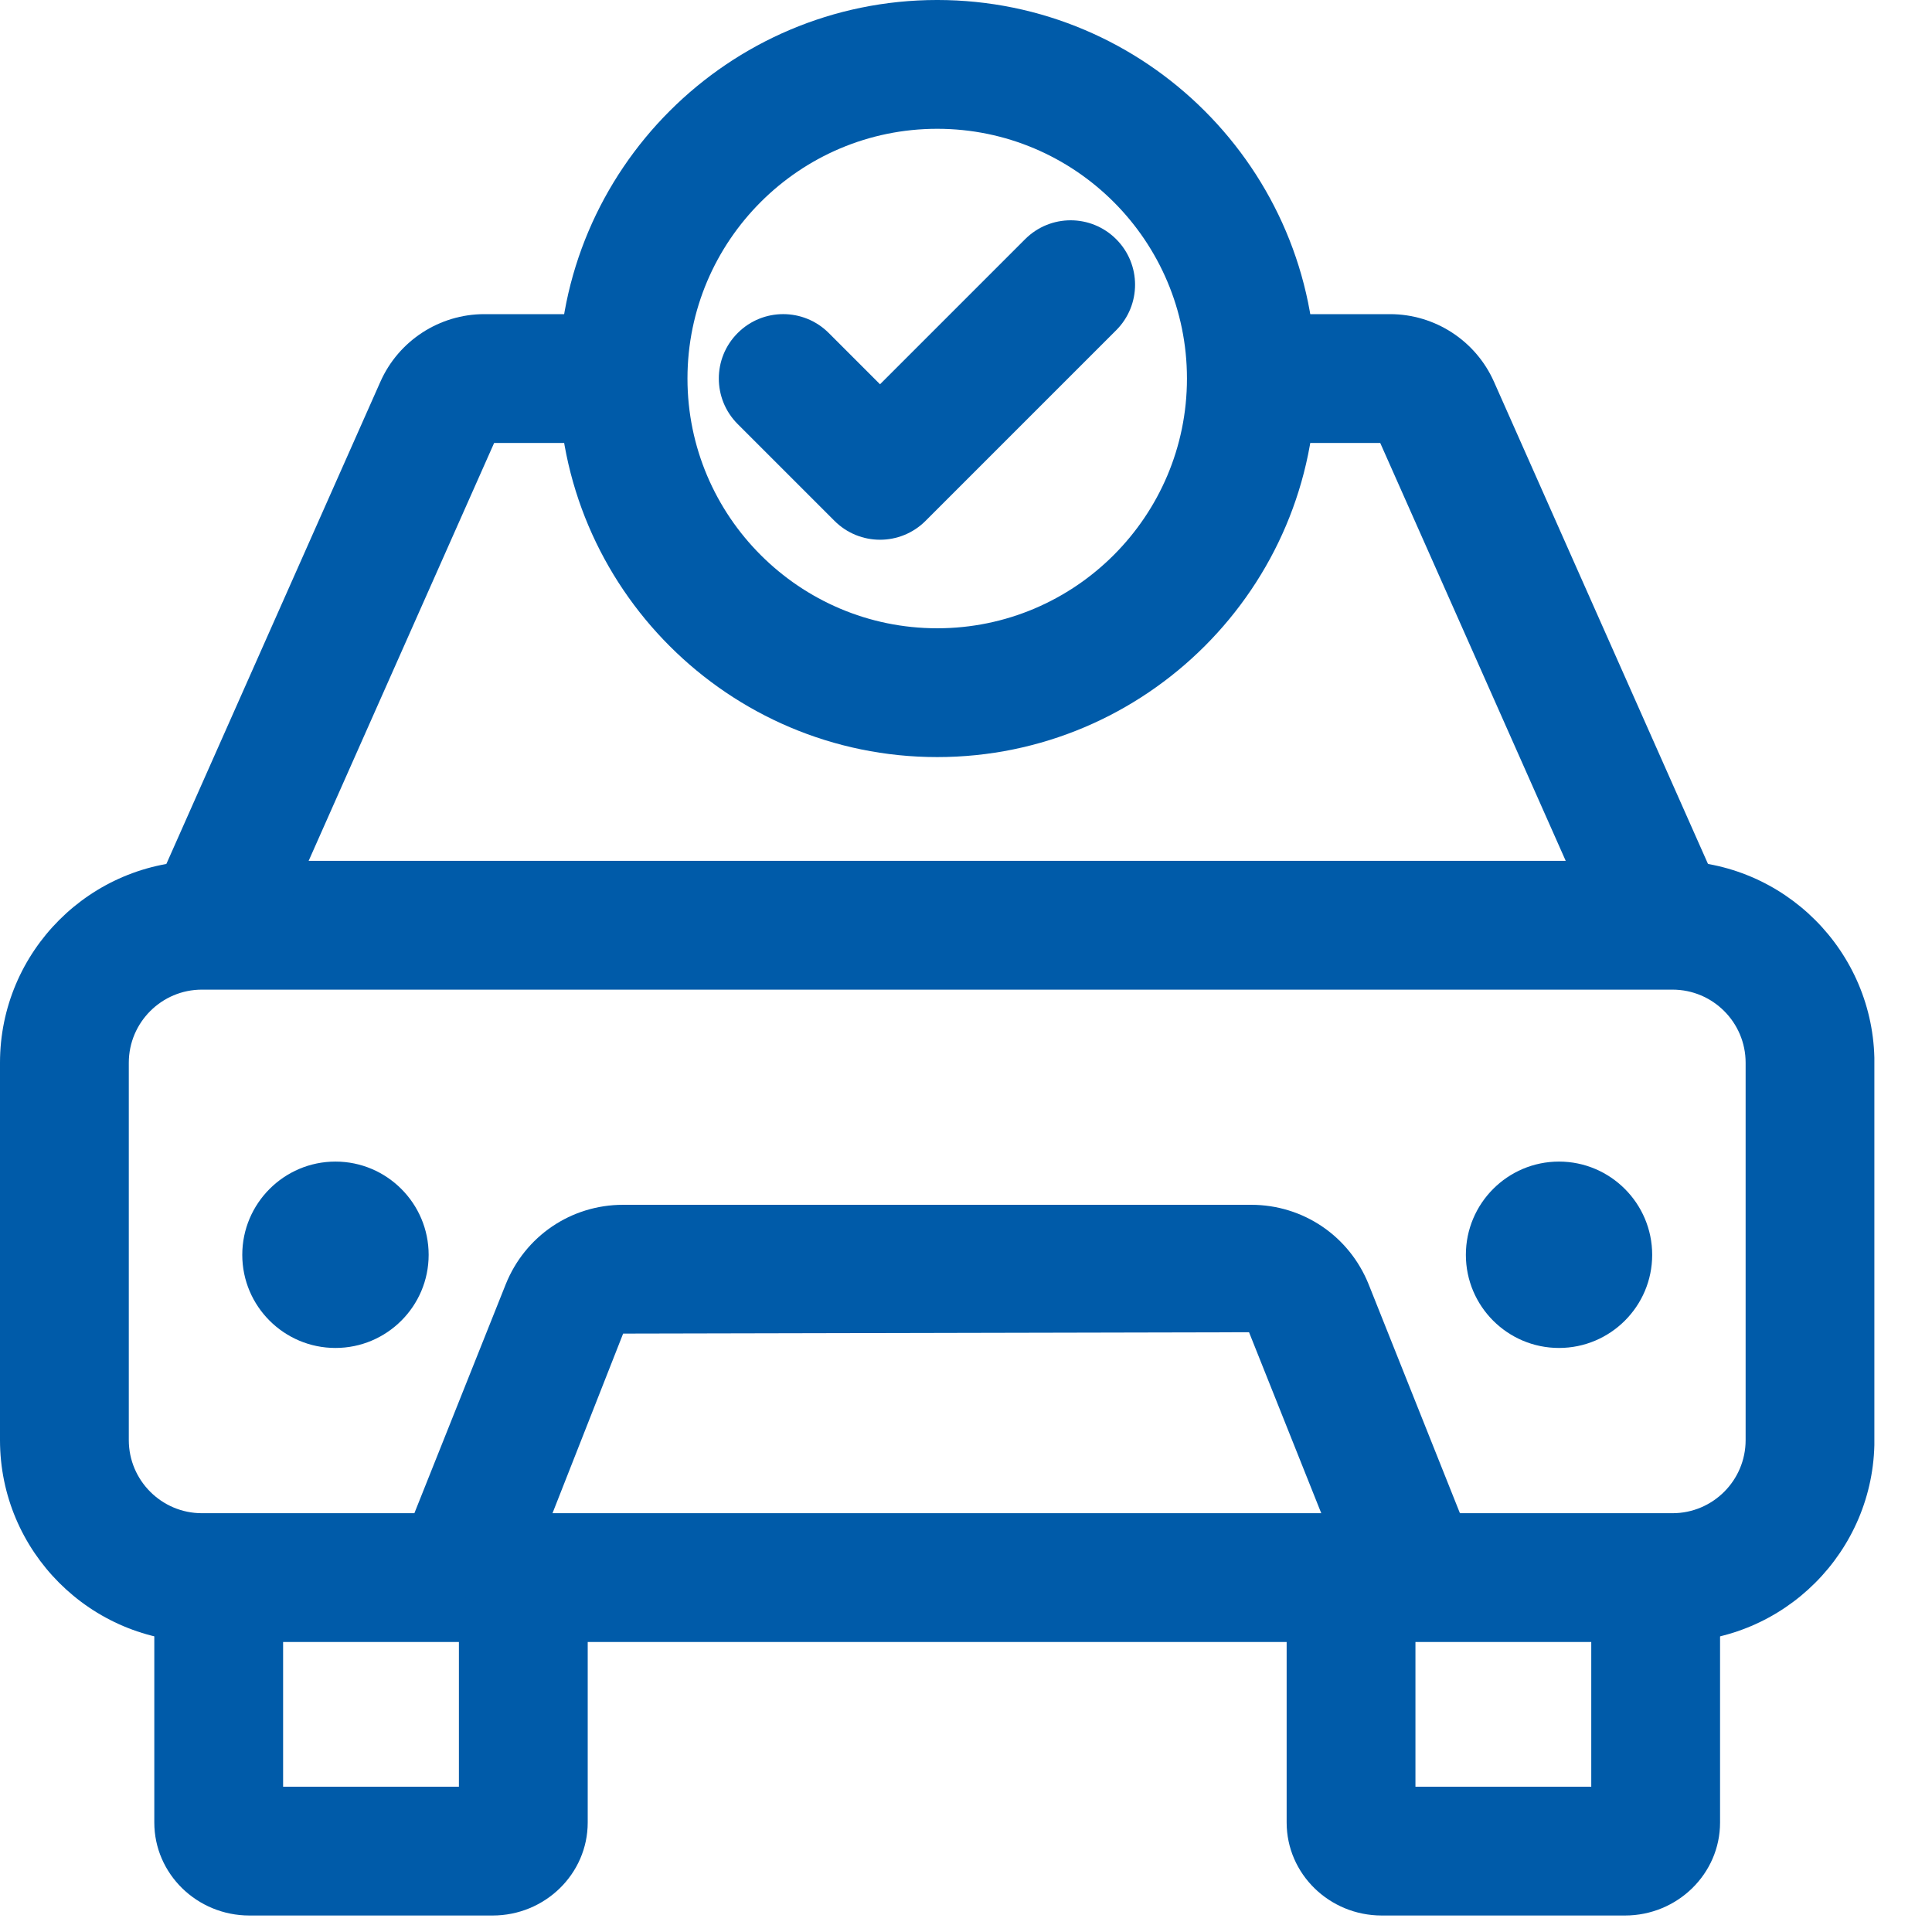 <?xml version="1.0" encoding="UTF-8"?><svg version="1.1" width="30px" height="30px" viewBox="0 0 30.0 30.0" xmlns="http://www.w3.org/2000/svg" xmlns:xlink="http://www.w3.org/1999/xlink"><defs><clipPath id="i0"><path d="M1680,0 L1680,4100 L0,4100 L0,0 L1680,0 Z"></path></clipPath><clipPath id="i1"><path d="M29.105,0 L29.105,13 L0,13 L0,0 L29.105,0 Z"></path></clipPath><clipPath id="i2"><path d="M25.971,0 C27.699,0 29.106,1.406 29.106,3.135 L29.106,8.995 C29.106,10.724 27.699,12.13 25.971,12.13 L3.135,12.13 C1.406,12.13 0,10.724 0,8.995 L0,3.135 C0,1.406 1.406,0 3.135,0 L25.971,0 Z M25.971,2 L3.135,2 C2.51,2 2,2.509 2,3.135 L2,8.995 C2,9.621 2.51,10.13 3.135,10.13 L25.971,10.13 C26.597,10.13 27.106,9.621 27.106,8.995 L27.106,3.135 C27.106,2.509 26.597,2 25.971,2 Z"></path></clipPath><clipPath id="i3"><path d="M2,0 L2,2.427 L4.73,2.427 L4.73,0 L6.73,0 L6.73,2.983 C6.73,3.78 6.067,4.427 5.253,4.427 L1.477,4.427 C0.663,4.427 0,3.78 0,2.983 L0,0 L2,0 Z"></path></clipPath><clipPath id="i4"><path d="M2,0 L2,2.427 L4.73,2.427 L4.73,0 L6.73,0 L6.73,2.983 C6.73,3.78 6.067,4.427 5.253,4.427 L1.477,4.427 C0.662,4.427 0,3.78 0,2.983 L0,0 L2,0 Z"></path></clipPath><clipPath id="i5"><path d="M1.447,0 C2.245,0 2.894,0.65 2.894,1.448 C2.894,2.246 2.245,2.894 1.447,2.894 C0.649,2.894 0,2.246 0,1.448 C0,0.65 0.649,0 1.447,0 Z"></path></clipPath><clipPath id="i6"><path d="M1.446,0 C2.244,0 2.893,0.65 2.893,1.448 C2.893,2.246 2.244,2.894 1.446,2.894 C0.648,2.894 0,2.246 0,1.448 C0,0.65 0.648,0 1.446,0 Z"></path></clipPath><clipPath id="i7"><path d="M13.334,0 C14.142,0 14.858,0.486 15.159,1.237 L16.916,5.642 L15.059,6.384 L13.301,1.979 L3.582,2 L1.858,6.384 L0,5.642 L1.758,1.237 C2.058,0.486 2.774,0 3.582,0 L13.334,0 Z"></path></clipPath><clipPath id="i8"><path d="M2.93,0 C3.627,0 4.261,0.412 4.544,1.049 L8.342,9.606 L6.514,10.417 L2.778,2 L0,2 L0,0 L2.93,0 Z"></path></clipPath><clipPath id="i9"><path d="M8.25,0 L8.25,2 L5.564,2 L1.828,10.417 L0,9.606 L3.798,1.049 C4.081,0.412 4.715,0 5.411,0 L8.25,0 Z"></path></clipPath><clipPath id="i10"><path d="M11.756,0 L11.756,11.756 L0,11.756 L0,0 L11.756,0 Z"></path></clipPath><clipPath id="i11"><path d="M5.878,0 C9.119,0 11.756,2.637 11.756,5.878 C11.756,9.119 9.119,11.756 5.878,11.756 C2.637,11.756 0,9.119 0,5.878 C0,2.637 2.637,0 5.878,0 Z M5.878,2 C3.74,2 2,3.74 2,5.878 C2,8.016 3.74,9.756 5.878,9.756 C8.017,9.756 9.756,8.016 9.756,5.878 C9.756,3.74 8.017,2 5.878,2 Z"></path></clipPath><clipPath id="i12"><path d="M6.17,0.293 C6.561,0.684 6.561,1.316 6.17,1.707 L3.21,4.667 C3.015,4.862 2.759,4.96 2.503,4.96 C2.247,4.96 1.991,4.862 1.796,4.667 L0.293,3.164 C-0.098,2.773 -0.098,2.14 0.293,1.75 C0.683,1.359 1.316,1.359 1.707,1.75 L2.503,2.546 L4.756,0.293 C5.147,-0.098 5.779,-0.098 6.17,0.293 Z"></path></clipPath></defs><g transform="translate(-285.0 -132.0)"><g clip-path="url(#i0)"><g transform="translate(0.0 34.0)"><g transform="translate(270.0 88.0)"><g transform="translate(15 10)"><g transform="translate(0.0 12.497)"><g clip-path="url(#i1)"><g transform="translate(-0 0.87)"><g clip-path="url(#i2)"><polygon points="0,0 29.105,0 29.105,12.13 0,12.13 0,0" stroke="none" fill="#005BA9"></polygon></g></g></g></g><g transform="translate(2.396 25.317)"><g clip-path="url(#i3)"><polygon points="0,0 6.73,0 6.73,4.427 0,4.427 0,0" stroke="none" fill="#005BA9"></polygon></g></g><g transform="translate(19.979 25.317)"><g clip-path="url(#i4)"><polygon points="0,0 6.73,0 6.73,4.427 0,4.427 0,0" stroke="none" fill="#005BA9"></polygon></g></g><g transform="translate(3.762 18.037)"><g clip-path="url(#i5)"><polygon points="0,0 2.894,0 2.894,2.894 0,2.894 0,0" stroke="none" fill="#005BA9"></polygon></g></g><g transform="translate(22.762 18.037)"><g clip-path="url(#i6)"><polygon points="0,0 2.893,0 2.893,2.894 0,2.894 0,0" stroke="none" fill="#005BA9"></polygon></g></g><g transform="translate(6.094 18.708)"><g clip-path="url(#i7)"><polygon points="0,0 16.916,0 16.916,6.384 0,6.384 0,0" stroke="none" fill="#005BA9"></polygon></g></g><g transform="translate(18.654 4.878)"><g clip-path="url(#i8)"><polygon points="0,0 8.342,0 8.342,10.417 0,10.417 0,0" stroke="none" fill="#005BA9"></polygon></g></g><g transform="translate(2.109 4.878)"><g clip-path="url(#i9)"><polygon points="0,0 8.25,0 8.25,10.417 0,10.417 0,0" stroke="none" fill="#005BA9"></polygon></g></g><g transform="translate(8.675 0.0)"><g clip-path="url(#i10)"><g transform="translate(-2.842170943040401e-14 -9.999999997489795e-05)"><g clip-path="url(#i11)"><polygon points="2.84217094e-14,0 11.756,0 11.756,11.756 2.84217094e-14,11.756 2.84217094e-14,0" stroke="none" fill="#005BA9"></polygon></g></g></g></g><g transform="translate(11.162 3.421)"><g clip-path="url(#i12)"><polygon points="-8.8817842e-16,1.77635684e-15 6.463,1.77635684e-15 6.463,4.96 -8.8817842e-16,4.96 -8.8817842e-16,1.77635684e-15" stroke="none" fill="#005BA9"></polygon></g></g></g></g></g></g></g></svg>